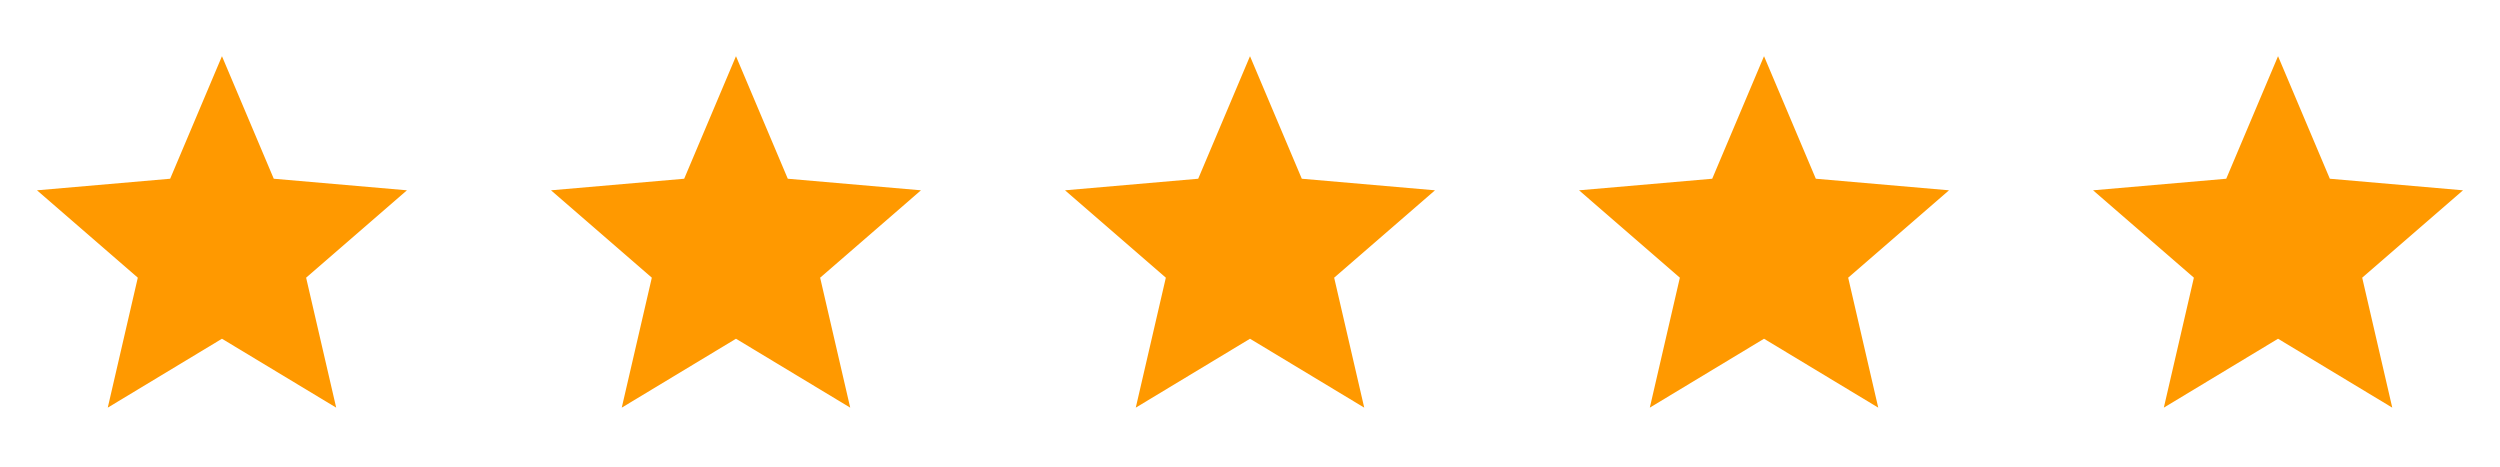 <?xml version="1.0" encoding="UTF-8"?>
<svg xmlns="http://www.w3.org/2000/svg" width="107" height="20" viewBox="0 0 107 20" fill="none">
  <path d="M4.612 17.447L5.898 11.885L1.583 8.145L7.283 7.65L9.5 2.405L11.717 7.65L17.417 8.145L13.102 11.885L14.389 17.447L9.5 14.498L4.612 17.447Z" fill="#FF9900"></path>
  <path d="M26.611 17.447L27.898 11.885L23.583 8.145L29.283 7.65L31.5 2.405L33.717 7.65L39.417 8.145L35.102 11.885L36.389 17.447L31.5 14.498L26.611 17.447Z" fill="#FF9900"></path>
  <path d="M48.611 17.447L49.898 11.885L45.583 8.145L51.283 7.65L53.5 2.405L55.717 7.65L61.417 8.145L57.102 11.885L58.389 17.447L53.5 14.498L48.611 17.447Z" fill="#FF9900"></path>
  <path d="M70.612 17.447L71.898 11.885L67.583 8.145L73.283 7.65L75.5 2.405L77.717 7.65L83.417 8.145L79.102 11.885L80.389 17.447L75.5 14.498L70.612 17.447Z" fill="#FF9900"></path>
  <path d="M92.612 17.447L93.898 11.885L89.583 8.145L95.283 7.65L97.5 2.405L99.717 7.65L105.417 8.145L101.102 11.885L102.389 17.447L97.5 14.498L92.612 17.447Z" fill="#FF9900"></path>
</svg>
